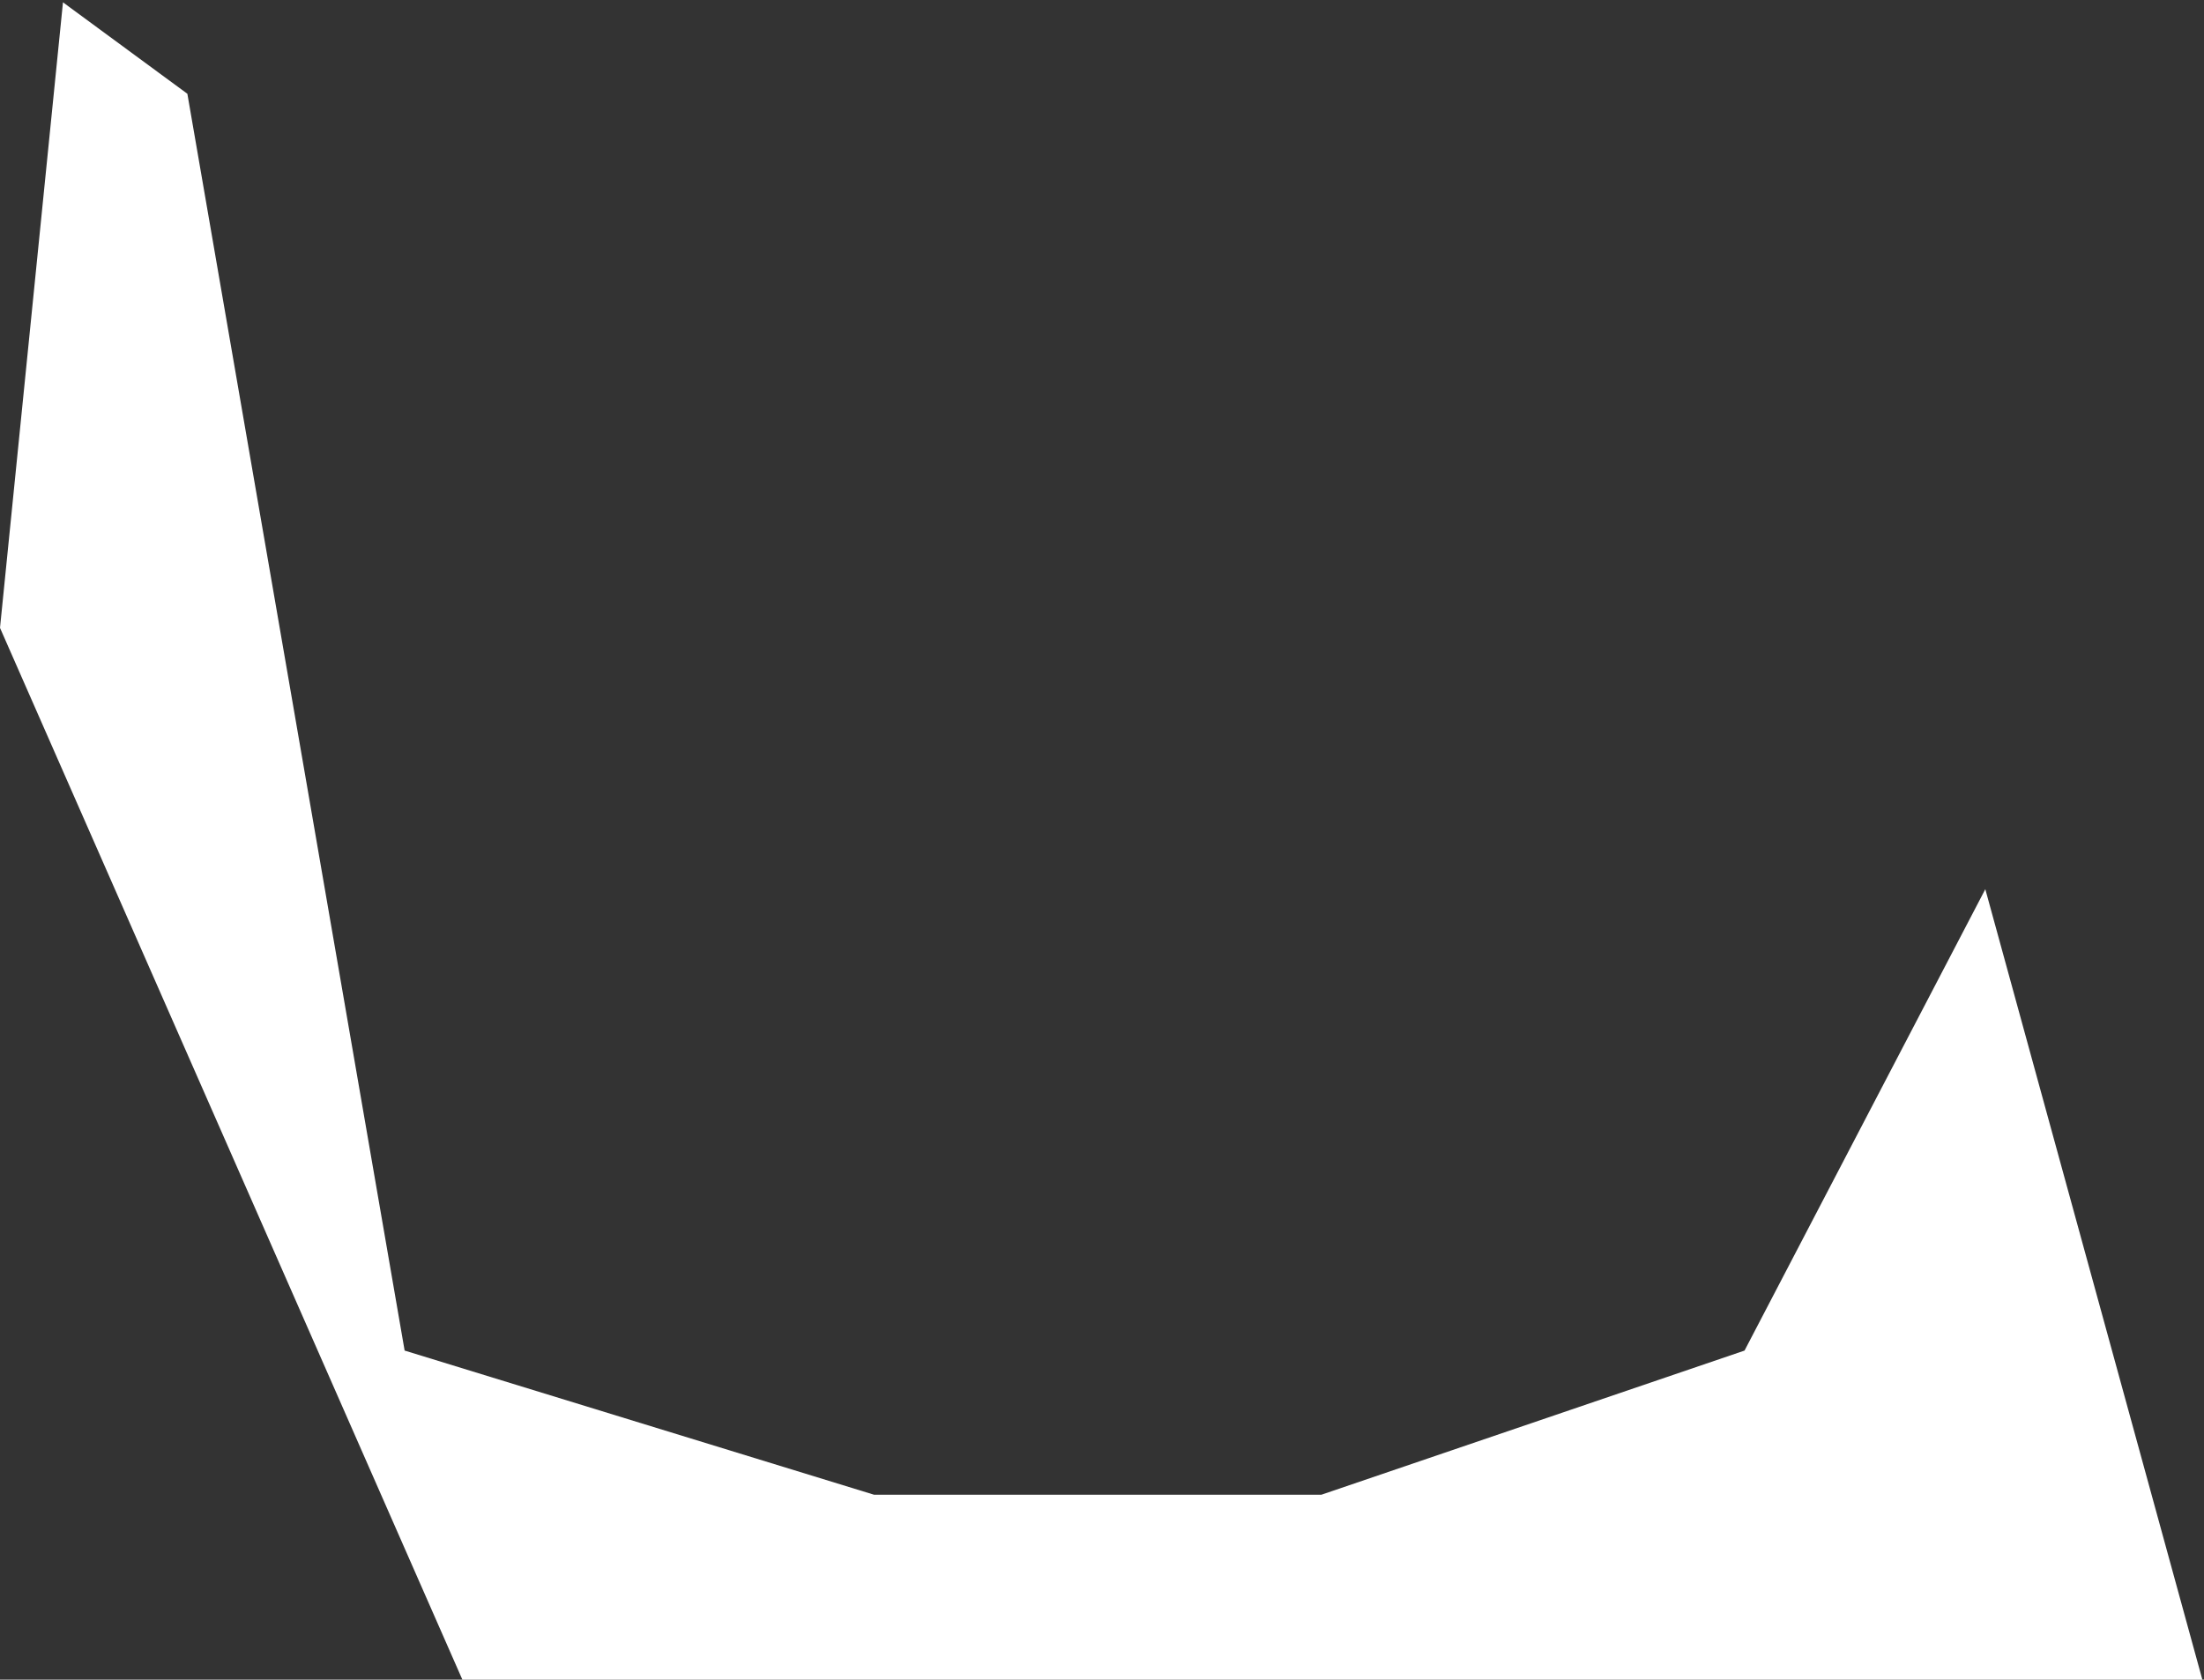﻿<?xml version="1.0" encoding="utf-8"?>
<svg version="1.1" xmlns:xlink="http://www.w3.org/1999/xlink" width="143px" height="109px" xmlns="http://www.w3.org/2000/svg">
  <rect width="100%" height="100%" fill="#333333" stroke="none"/>
  <g transform="matrix(1 0 0 1 -8 -18 )">
    <path d="M 30 109  L 0 40.745  L 4.086 0.151  L 12.157 6.086  L 26.253 87.645  L 56.711 97  L 85.734 97  L 113.189 87.645  L 128.811 57.704  L 142.893 109  L 30 109  Z " fill-rule="nonzero" fill="#ffffff" stroke="none" transform="matrix(1 0 0 1 8 18 )" />
  </g>
</svg>